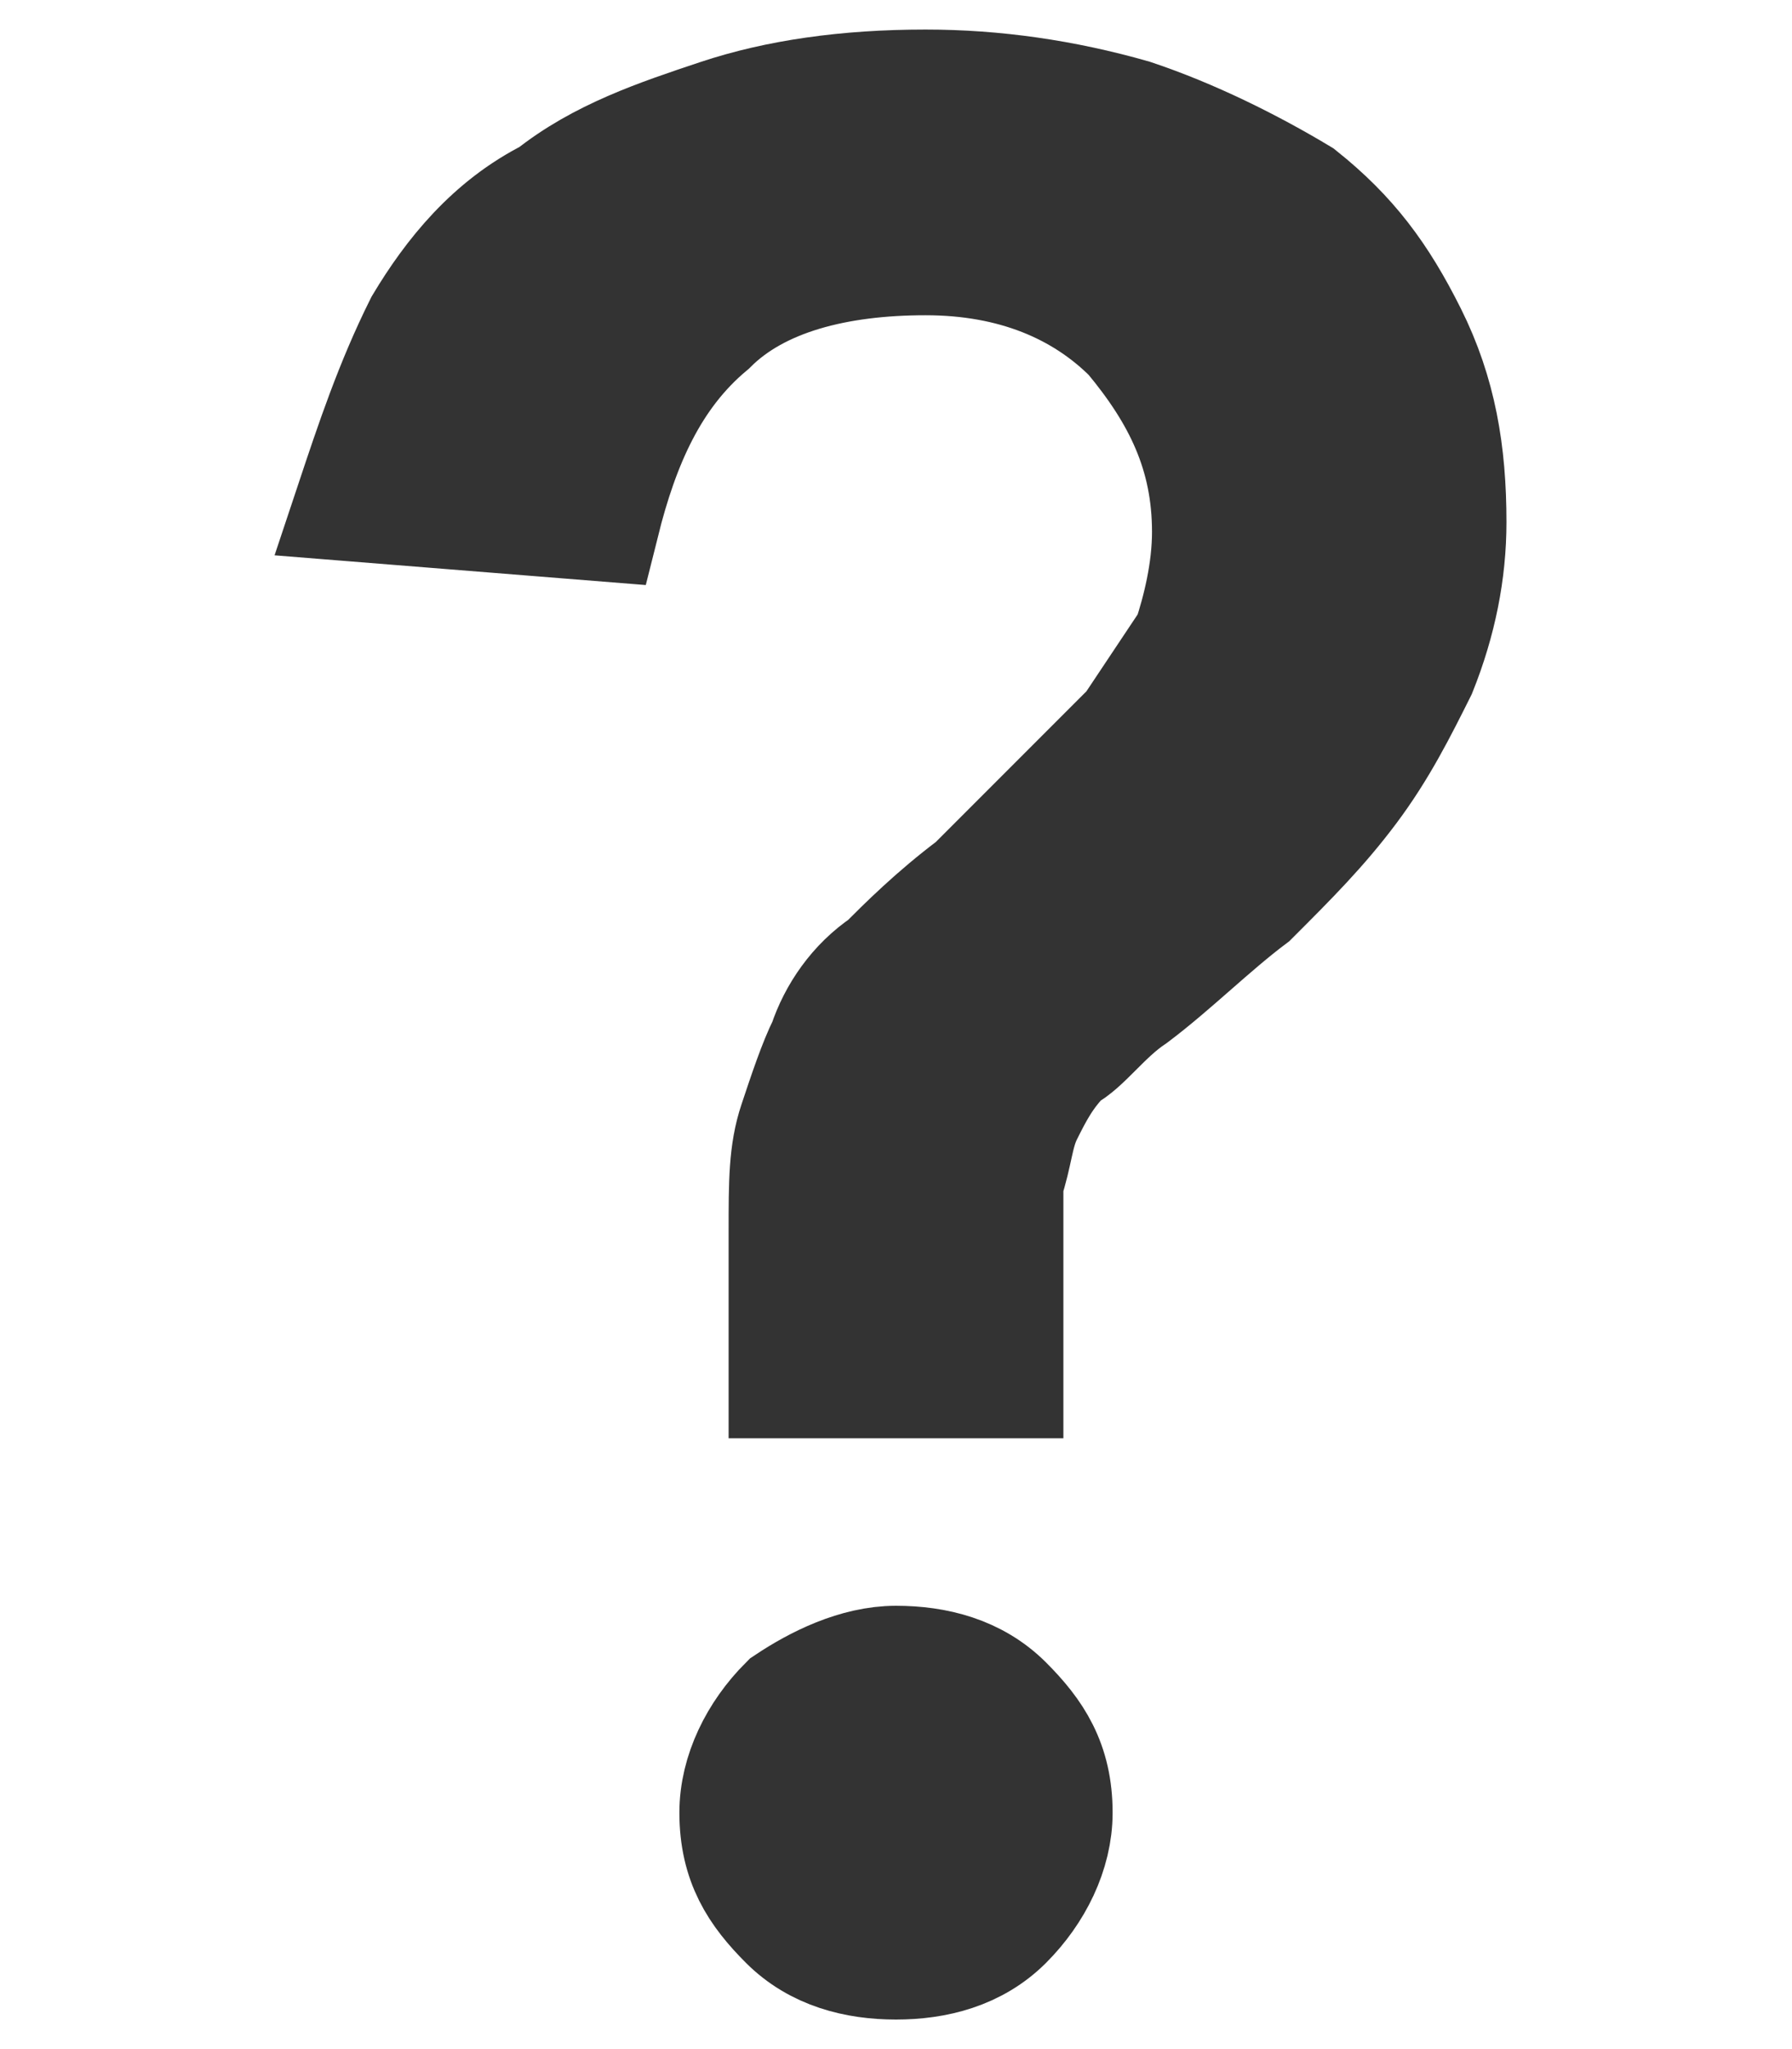 <?xml version="1.0" encoding="utf-8"?>
<!-- Generator: Adobe Illustrator 27.1.1, SVG Export Plug-In . SVG Version: 6.00 Build 0)  -->
<svg version="1.1" id="Layer_1" xmlns="http://www.w3.org/2000/svg" xmlns:xlink="http://www.w3.org/1999/xlink" x="0px" y="0px"
	 viewBox="0 0 18.2 20.8" style="enable-background:new 0 0 18.2 20.8;" xml:space="preserve">
<style type="text/css">
	.st0{display:none;}
	.st1{display:inline;}
	.st2{fill:#333333;}
	.st3{fill:#333333;stroke:#333333;stroke-width:1.2;stroke-miterlimit:10;}
</style>
<g id="Design" class="st0">
	
		<g id="Tube_x2C_-drug" transform="translate(7.5, 10.5) rotate(-360) translate(-7.5, -10.5) " class="st1">
		<path id="Path" class="st2" d="M8.4,9.4h6.7V6.8H3.4v14h11.7v-2.6H8.4c-0.9,0-1.7-0.8-1.7-1.8v-5.2C6.7,10.2,7.5,9.4,8.4,9.4z"/>
		<path id="Path_00000061467819358890561920000013473349000759571610_" class="st2" d="M15.1-0.2c0.9,0,1.7,0.8,1.7,1.7V5h-15V1.5
			c0-1,0.7-1.7,1.7-1.7H15.1z"/>
		<rect id="Rectangle" x="8.4" y="11.1" class="st2" width="6.7" height="5.2"/>
	</g>
</g>
<g>
	<path class="st3" d="M8,12.5c0-0.5,0-0.8,0.1-1.1c0.1-0.3,0.2-0.6,0.3-0.8C8.5,10.3,8.7,10,9,9.8C9.2,9.6,9.5,9.3,9.9,9
		c0.3-0.3,0.5-0.5,0.8-0.8c0.3-0.3,0.5-0.5,0.8-0.8c0.2-0.3,0.4-0.6,0.6-0.9c0.1-0.3,0.2-0.7,0.2-1.1c0-0.8-0.3-1.4-0.8-2
		c-0.5-0.5-1.2-0.8-2.1-0.8c-0.9,0-1.7,0.2-2.2,0.7c-0.6,0.5-0.9,1.2-1.1,2L3.6,5.1C3.8,4.5,4,3.9,4.3,3.3c0.3-0.5,0.7-1,1.3-1.3
		c0.5-0.4,1.1-0.6,1.7-0.8C7.9,1,8.6,0.9,9.4,0.9c0.7,0,1.4,0.1,2.1,0.3c0.6,0.2,1.2,0.5,1.7,0.8c0.5,0.4,0.8,0.8,1.1,1.4
		c0.3,0.6,0.4,1.2,0.4,1.9c0,0.5-0.1,1-0.3,1.5C14.2,7.2,14,7.6,13.7,8c-0.3,0.4-0.6,0.7-1,1.1c-0.4,0.3-0.8,0.7-1.2,1
		c-0.3,0.2-0.5,0.5-0.7,0.6c-0.2,0.2-0.3,0.4-0.4,0.6c-0.1,0.2-0.1,0.4-0.2,0.7c0,0.2,0,0.5,0,0.9V14H8V12.5z M9.1,16.9
		c0.4,0,0.8,0.1,1.1,0.4c0.3,0.3,0.5,0.6,0.5,1.1c0,0.4-0.2,0.8-0.5,1.1c-0.3,0.3-0.7,0.4-1.1,0.4c-0.4,0-0.8-0.1-1.1-0.4
		c-0.3-0.3-0.5-0.6-0.5-1.1c0-0.4,0.2-0.8,0.5-1.1C8.3,17.1,8.7,16.9,9.1,16.9z"/>
</g>
</svg>
